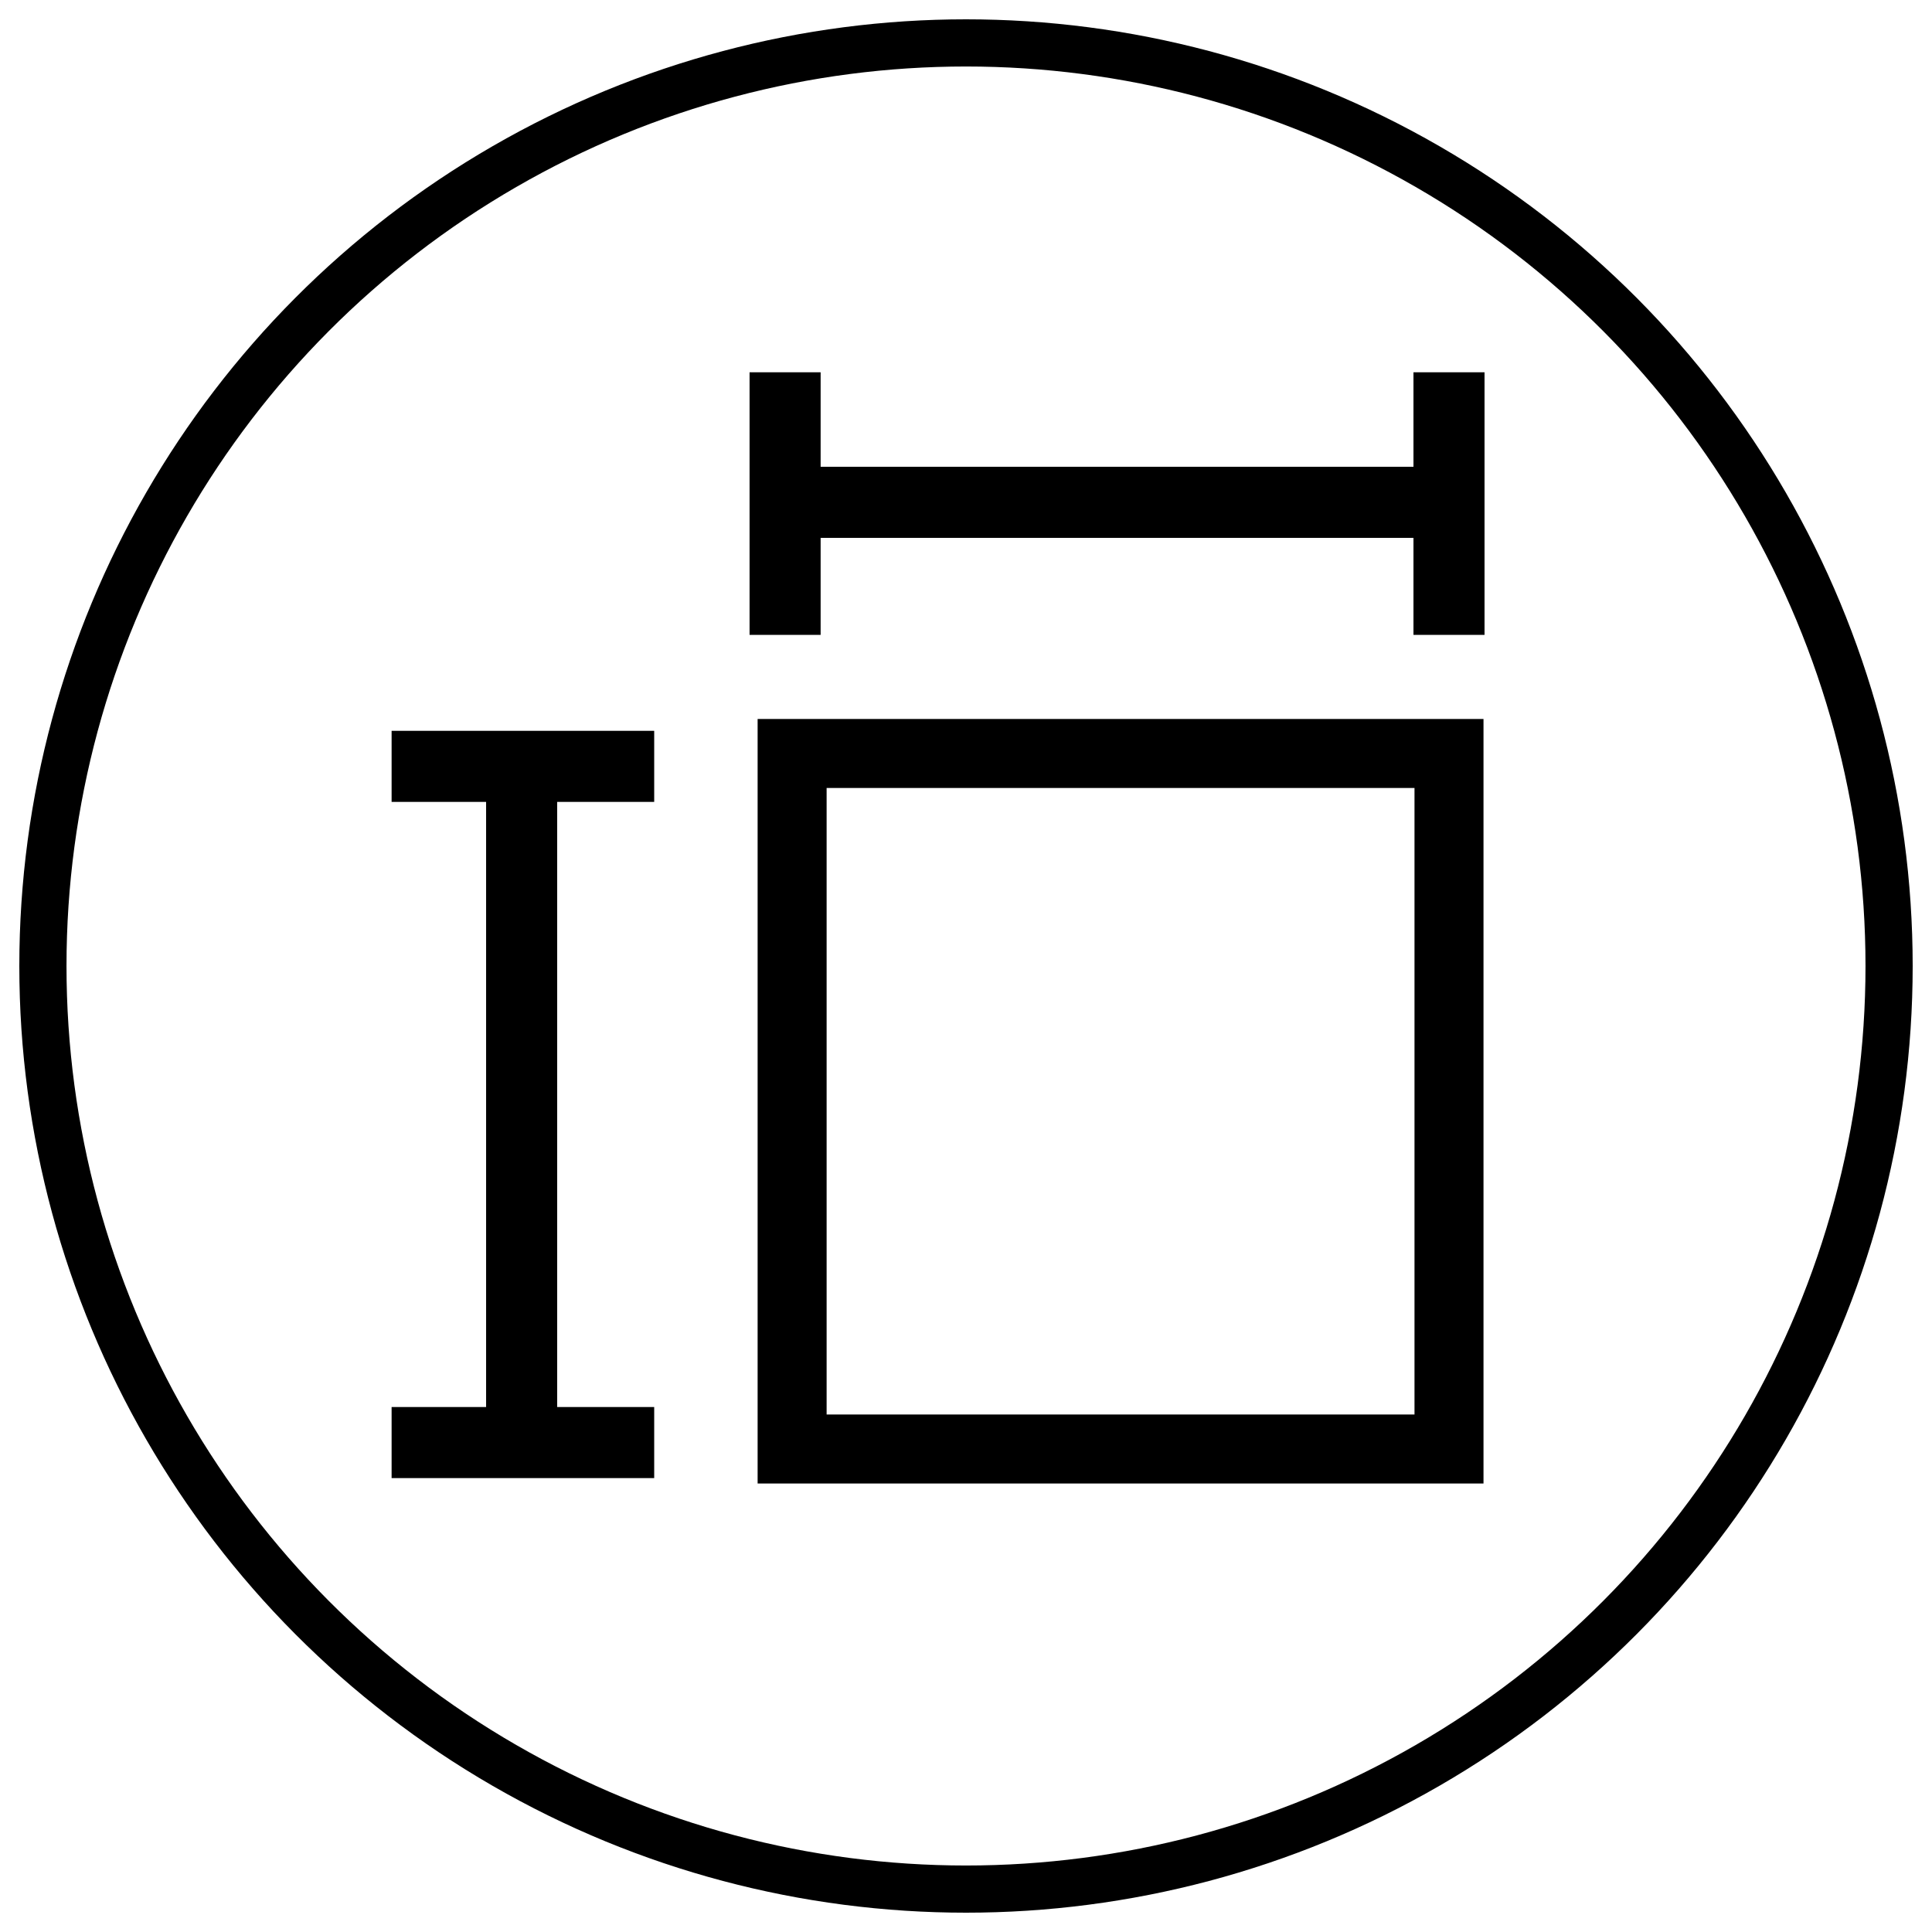 <?xml version="1.0" encoding="UTF-8"?>
<svg width="129px" height="129px" viewBox="0 0 129 129" version="1.1" xmlns="http://www.w3.org/2000/svg" xmlns:xlink="http://www.w3.org/1999/xlink">
    <!-- Generator: Sketch 57.1 (83088) - https://sketch.com -->
    <title>chapter/considerations/black</title>
    <desc>Created with Sketch.</desc>
    <g id="chapter/considerations/black" stroke="none" stroke-width="1" fill="none" fill-rule="evenodd">
        <g id="icon-considerations-black" transform="translate(1, 1)" stroke="#000000">
            <g id="Layer_1" transform="translate(26.8, 25.22)">
                <g id="Group-3">
                    <rect id="Rectangle" stroke-width="4.607" x="25.09" y="24.09" width="43.86" height="46.44"></rect>
                    <g id="Group-2" transform="translate(0, 23.8)" stroke-width="3.455">
                        <path d="M14.153,0.505 L14.153,1.795 L0.075,1.795 L0.075,0.505 L14.153,0.505 Z M14.153,1.795 L14.153,0.505 L0.075,0.505 L0.075,1.795 L14.153,1.795 Z" id="Path-2"></path>
                        <path d="M14.153,45.655 L14.153,46.945 L0.075,46.945 L0.075,45.655 L14.153,45.655 Z M14.153,46.945 L0.075,46.945 L0.075,45.655 L14.153,45.655 L14.153,46.945 Z" id="Path-2"></path>
                        <path d="M6.385,1.15 L7.675,1.15 L7.675,46.3 L6.385,46.3 L6.385,1.15 Z M7.675,1.15 L6.385,1.15 L6.385,46.3 L7.675,46.3 L7.675,1.15 Z" id="Path-2"></path>
                    </g>
                    <g id="Group" transform="translate(47.03, 7.79) rotate(90) translate(-47.03, -7.79) translate(39.53, -15.71)" stroke-width="3.455">
                        <path d="M14.153,0.935 L14.153,2.225 L0.075,2.225 L0.075,0.935 L14.153,0.935 Z M14.153,2.225 L0.075,2.225 L0.075,0.935 L14.153,0.935 L14.153,2.225 Z" id="Path-2"></path>
                        <path d="M14.153,45.264 L14.153,46.554 L0.075,46.554 L0.075,45.264 L14.153,45.264 Z M14.153,46.554 L0.075,46.554 L0.075,45.264 L14.153,45.264 L14.153,46.554 Z" id="Path-2"></path>
                        <path d="M6.385,1.58 L7.675,1.58 L7.675,45.909 L6.385,45.909 L6.385,1.58 Z M7.675,1.58 L7.675,45.909 L6.385,45.909 L6.385,1.58 L7.675,1.58 Z" id="Path-2"></path>
                    </g>
                </g>
            </g>
            <circle id="Oval" stroke-width="3.15" cx="63.5" cy="63.5" r="61.635"></circle>
        </g>
    </g>
</svg>